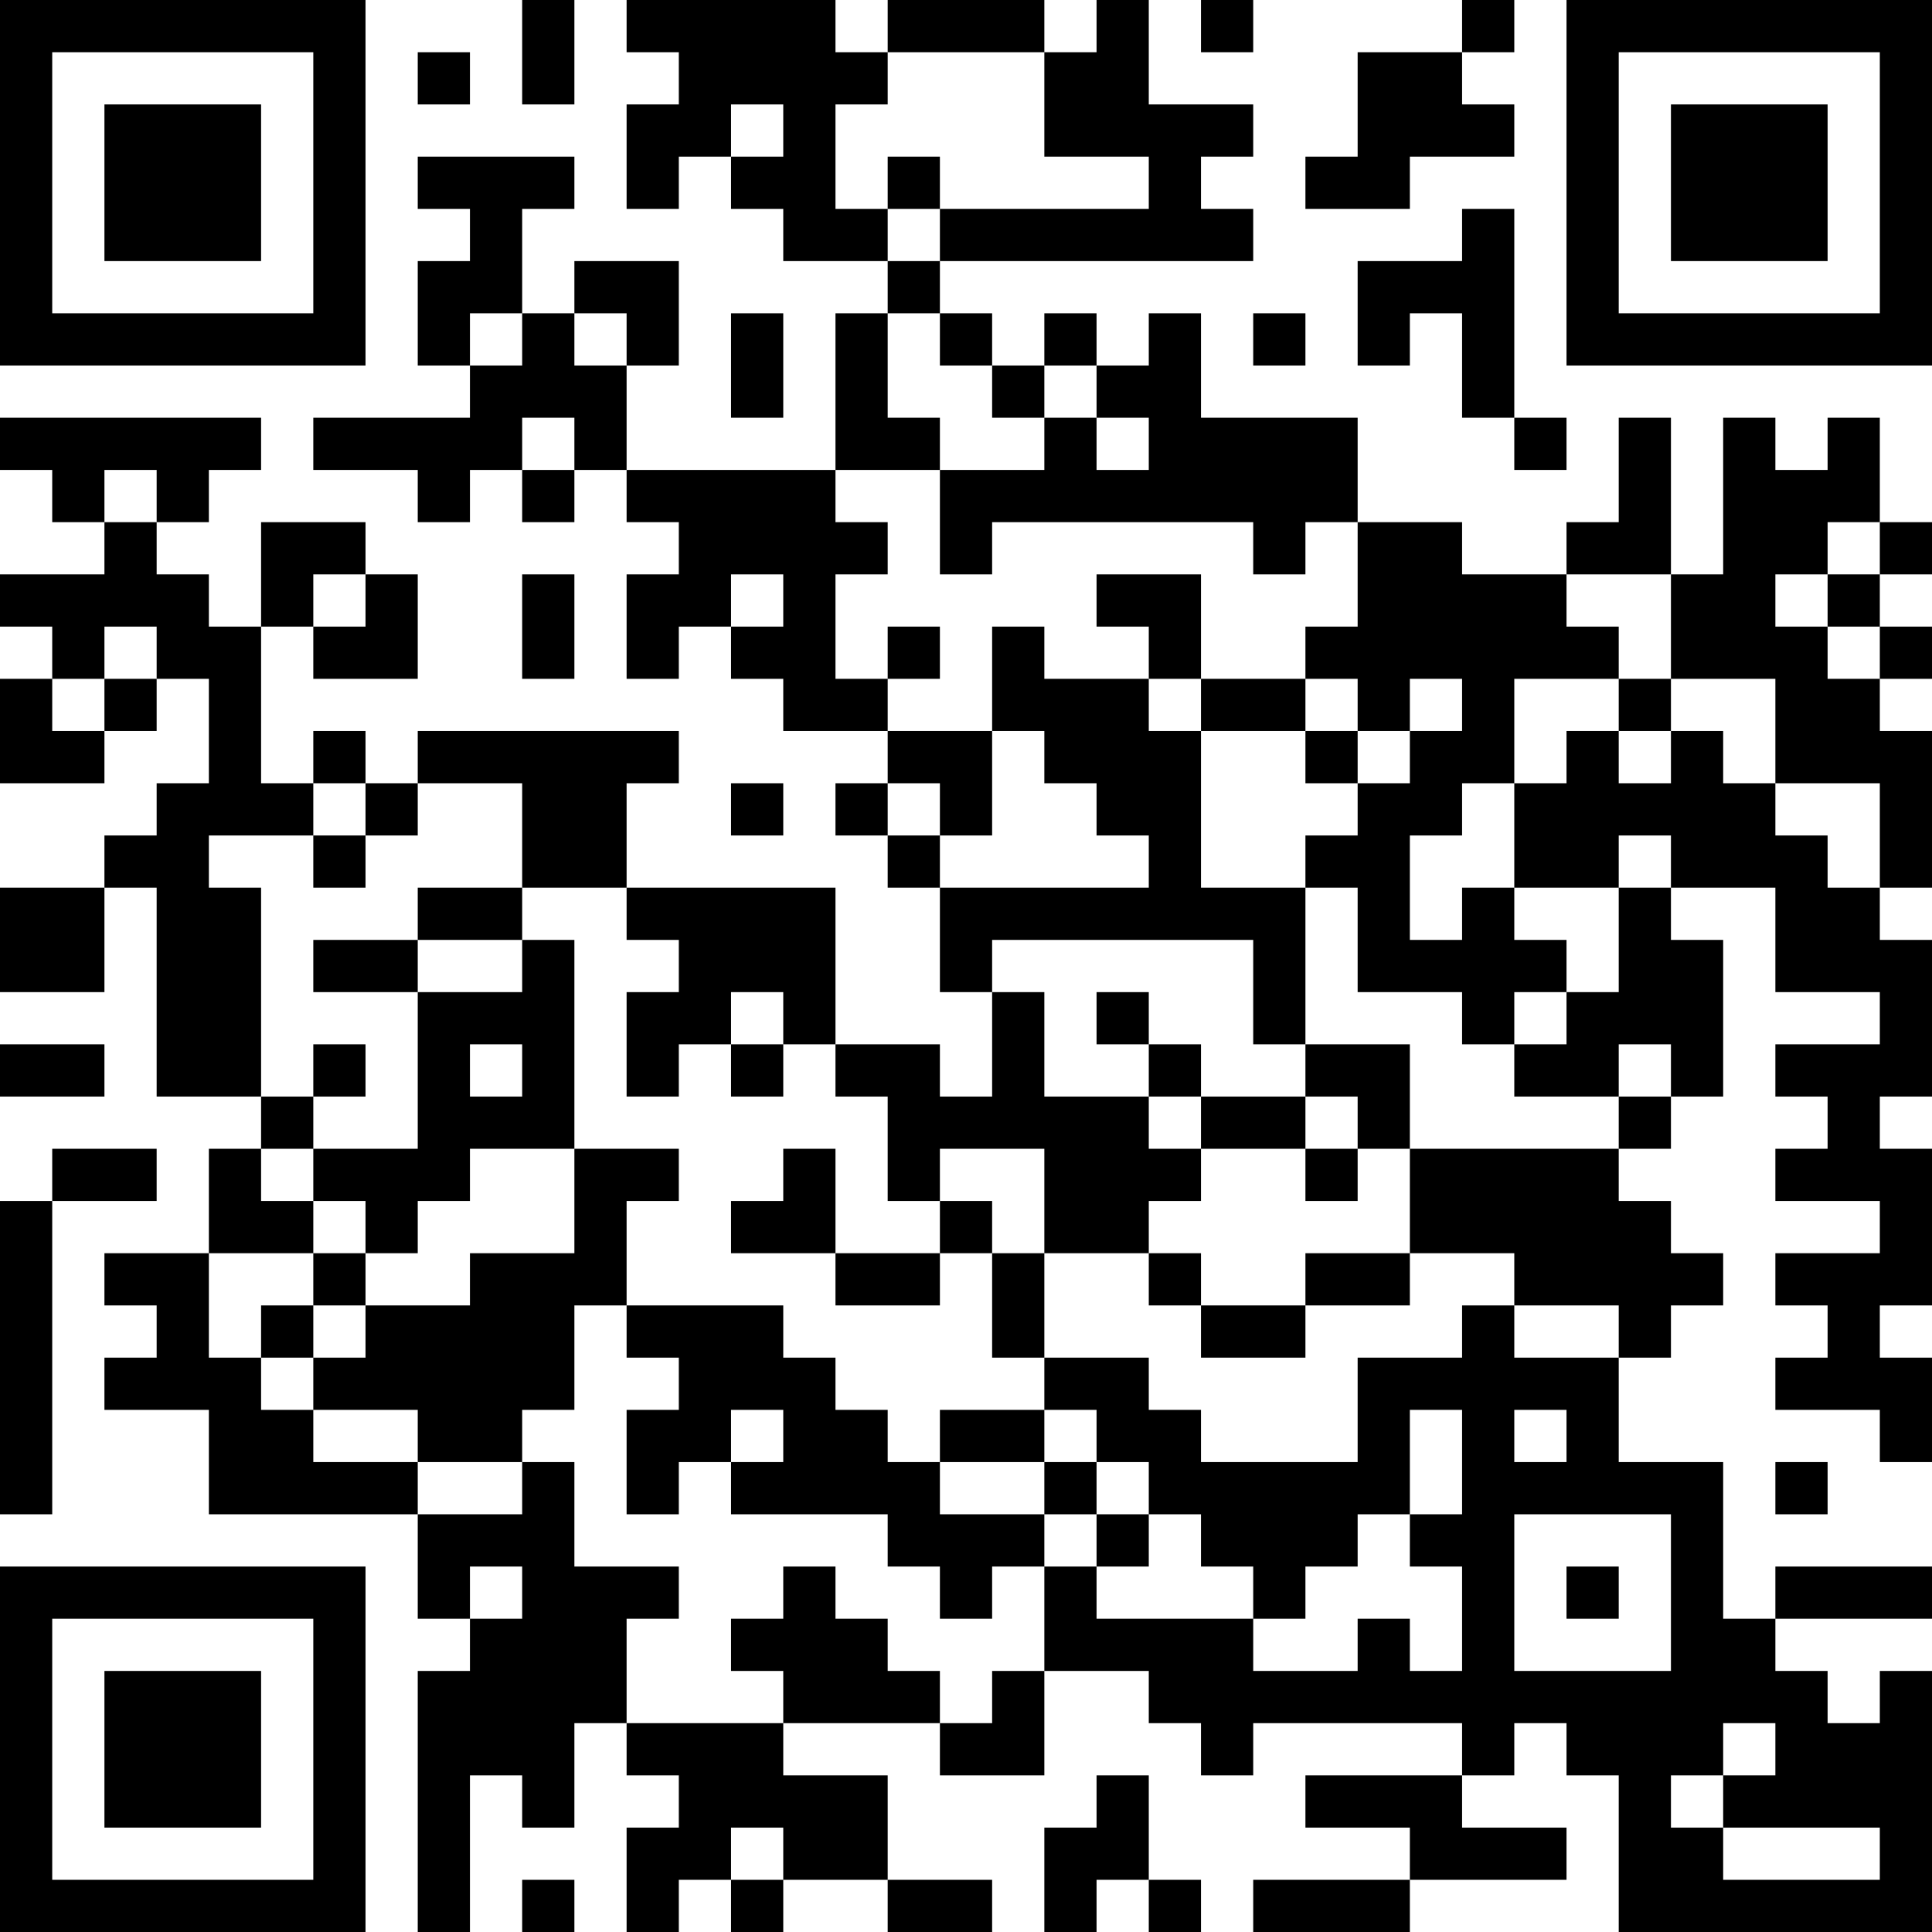 <?xml version="1.0" encoding="UTF-8"?>
<svg xmlns="http://www.w3.org/2000/svg" version="1.1" width="400" height="400" viewBox="0 0 400 400"><rect x="0" y="0" width="400" height="400" fill="#ffffff"/><g transform="scale(10.811)"><g transform="translate(0,0)"><path fill-rule="evenodd" d="M10 0L10 2L11 2L11 0ZM12 0L12 1L13 1L13 2L12 2L12 4L13 4L13 3L14 3L14 4L15 4L15 5L17 5L17 6L16 6L16 9L12 9L12 7L13 7L13 5L11 5L11 6L10 6L10 4L11 4L11 3L8 3L8 4L9 4L9 5L8 5L8 7L9 7L9 8L6 8L6 9L8 9L8 10L9 10L9 9L10 9L10 10L11 10L11 9L12 9L12 10L13 10L13 11L12 11L12 13L13 13L13 12L14 12L14 13L15 13L15 14L17 14L17 15L16 15L16 16L17 16L17 17L18 17L18 19L19 19L19 21L18 21L18 20L16 20L16 17L12 17L12 15L13 15L13 14L8 14L8 15L7 15L7 14L6 14L6 15L5 15L5 12L6 12L6 13L8 13L8 11L7 11L7 10L5 10L5 12L4 12L4 11L3 11L3 10L4 10L4 9L5 9L5 8L0 8L0 9L1 9L1 10L2 10L2 11L0 11L0 12L1 12L1 13L0 13L0 15L2 15L2 14L3 14L3 13L4 13L4 15L3 15L3 16L2 16L2 17L0 17L0 19L2 19L2 17L3 17L3 21L5 21L5 22L4 22L4 24L2 24L2 25L3 25L3 26L2 26L2 27L4 27L4 29L8 29L8 31L9 31L9 32L8 32L8 37L9 37L9 34L10 34L10 35L11 35L11 33L12 33L12 34L13 34L13 35L12 35L12 37L13 37L13 36L14 36L14 37L15 37L15 36L17 36L17 37L19 37L19 36L17 36L17 34L15 34L15 33L18 33L18 34L20 34L20 32L22 32L22 33L23 33L23 34L24 34L24 33L28 33L28 34L25 34L25 35L27 35L27 36L24 36L24 37L27 37L27 36L30 36L30 35L28 35L28 34L29 34L29 33L30 33L30 34L31 34L31 37L37 37L37 32L36 32L36 33L35 33L35 32L34 32L34 31L37 31L37 30L34 30L34 31L33 31L33 28L31 28L31 26L32 26L32 25L33 25L33 24L32 24L32 23L31 23L31 22L32 22L32 21L33 21L33 18L32 18L32 17L34 17L34 19L36 19L36 20L34 20L34 21L35 21L35 22L34 22L34 23L36 23L36 24L34 24L34 25L35 25L35 26L34 26L34 27L36 27L36 28L37 28L37 26L36 26L36 25L37 25L37 22L36 22L36 21L37 21L37 18L36 18L36 17L37 17L37 14L36 14L36 13L37 13L37 12L36 12L36 11L37 11L37 10L36 10L36 8L35 8L35 9L34 9L34 8L33 8L33 11L32 11L32 8L31 8L31 10L30 10L30 11L28 11L28 10L26 10L26 8L23 8L23 6L22 6L22 7L21 7L21 6L20 6L20 7L19 7L19 6L18 6L18 5L24 5L24 4L23 4L23 3L24 3L24 2L22 2L22 0L21 0L21 1L20 1L20 0L17 0L17 1L16 1L16 0ZM23 0L23 1L24 1L24 0ZM28 0L28 1L26 1L26 3L25 3L25 4L27 4L27 3L29 3L29 2L28 2L28 1L29 1L29 0ZM8 1L8 2L9 2L9 1ZM17 1L17 2L16 2L16 4L17 4L17 5L18 5L18 4L22 4L22 3L20 3L20 1ZM14 2L14 3L15 3L15 2ZM17 3L17 4L18 4L18 3ZM28 4L28 5L26 5L26 7L27 7L27 6L28 6L28 8L29 8L29 9L30 9L30 8L29 8L29 4ZM9 6L9 7L10 7L10 6ZM11 6L11 7L12 7L12 6ZM14 6L14 8L15 8L15 6ZM17 6L17 8L18 8L18 9L16 9L16 10L17 10L17 11L16 11L16 13L17 13L17 14L19 14L19 16L18 16L18 15L17 15L17 16L18 16L18 17L22 17L22 16L21 16L21 15L20 15L20 14L19 14L19 12L20 12L20 13L22 13L22 14L23 14L23 17L25 17L25 20L24 20L24 18L19 18L19 19L20 19L20 21L22 21L22 22L23 22L23 23L22 23L22 24L20 24L20 22L18 22L18 23L17 23L17 21L16 21L16 20L15 20L15 19L14 19L14 20L13 20L13 21L12 21L12 19L13 19L13 18L12 18L12 17L10 17L10 15L8 15L8 16L7 16L7 15L6 15L6 16L4 16L4 17L5 17L5 21L6 21L6 22L5 22L5 23L6 23L6 24L4 24L4 26L5 26L5 27L6 27L6 28L8 28L8 29L10 29L10 28L11 28L11 30L13 30L13 31L12 31L12 33L15 33L15 32L14 32L14 31L15 31L15 30L16 30L16 31L17 31L17 32L18 32L18 33L19 33L19 32L20 32L20 30L21 30L21 31L24 31L24 32L26 32L26 31L27 31L27 32L28 32L28 30L27 30L27 29L28 29L28 27L27 27L27 29L26 29L26 30L25 30L25 31L24 31L24 30L23 30L23 29L22 29L22 28L21 28L21 27L20 27L20 26L22 26L22 27L23 27L23 28L26 28L26 26L28 26L28 25L29 25L29 26L31 26L31 25L29 25L29 24L27 24L27 22L31 22L31 21L32 21L32 20L31 20L31 21L29 21L29 20L30 20L30 19L31 19L31 17L32 17L32 16L31 16L31 17L29 17L29 15L30 15L30 14L31 14L31 15L32 15L32 14L33 14L33 15L34 15L34 16L35 16L35 17L36 17L36 15L34 15L34 13L32 13L32 11L30 11L30 12L31 12L31 13L29 13L29 15L28 15L28 16L27 16L27 18L28 18L28 17L29 17L29 18L30 18L30 19L29 19L29 20L28 20L28 19L26 19L26 17L25 17L25 16L26 16L26 15L27 15L27 14L28 14L28 13L27 13L27 14L26 14L26 13L25 13L25 12L26 12L26 10L25 10L25 11L24 11L24 10L19 10L19 11L18 11L18 9L20 9L20 8L21 8L21 9L22 9L22 8L21 8L21 7L20 7L20 8L19 8L19 7L18 7L18 6ZM24 6L24 7L25 7L25 6ZM10 8L10 9L11 9L11 8ZM2 9L2 10L3 10L3 9ZM35 10L35 11L34 11L34 12L35 12L35 13L36 13L36 12L35 12L35 11L36 11L36 10ZM6 11L6 12L7 12L7 11ZM10 11L10 13L11 13L11 11ZM14 11L14 12L15 12L15 11ZM21 11L21 12L22 12L22 13L23 13L23 14L25 14L25 15L26 15L26 14L25 14L25 13L23 13L23 11ZM2 12L2 13L1 13L1 14L2 14L2 13L3 13L3 12ZM17 12L17 13L18 13L18 12ZM31 13L31 14L32 14L32 13ZM14 15L14 16L15 16L15 15ZM6 16L6 17L7 17L7 16ZM8 17L8 18L6 18L6 19L8 19L8 22L6 22L6 23L7 23L7 24L6 24L6 25L5 25L5 26L6 26L6 27L8 27L8 28L10 28L10 27L11 27L11 25L12 25L12 26L13 26L13 27L12 27L12 29L13 29L13 28L14 28L14 29L17 29L17 30L18 30L18 31L19 31L19 30L20 30L20 29L21 29L21 30L22 30L22 29L21 29L21 28L20 28L20 27L18 27L18 28L17 28L17 27L16 27L16 26L15 26L15 25L12 25L12 23L13 23L13 22L11 22L11 18L10 18L10 17ZM8 18L8 19L10 19L10 18ZM21 19L21 20L22 20L22 21L23 21L23 22L25 22L25 23L26 23L26 22L27 22L27 20L25 20L25 21L23 21L23 20L22 20L22 19ZM0 20L0 21L2 21L2 20ZM6 20L6 21L7 21L7 20ZM9 20L9 21L10 21L10 20ZM14 20L14 21L15 21L15 20ZM25 21L25 22L26 22L26 21ZM1 22L1 23L0 23L0 29L1 29L1 23L3 23L3 22ZM9 22L9 23L8 23L8 24L7 24L7 25L6 25L6 26L7 26L7 25L9 25L9 24L11 24L11 22ZM15 22L15 23L14 23L14 24L16 24L16 25L18 25L18 24L19 24L19 26L20 26L20 24L19 24L19 23L18 23L18 24L16 24L16 22ZM22 24L22 25L23 25L23 26L25 26L25 25L27 25L27 24L25 24L25 25L23 25L23 24ZM14 27L14 28L15 28L15 27ZM29 27L29 28L30 28L30 27ZM18 28L18 29L20 29L20 28ZM34 28L34 29L35 29L35 28ZM29 29L29 32L32 32L32 29ZM9 30L9 31L10 31L10 30ZM30 30L30 31L31 31L31 30ZM33 33L33 34L32 34L32 35L33 35L33 36L36 36L36 35L33 35L33 34L34 34L34 33ZM21 34L21 35L20 35L20 37L21 37L21 36L22 36L22 37L23 37L23 36L22 36L22 34ZM14 35L14 36L15 36L15 35ZM10 36L10 37L11 37L11 36ZM0 0L0 7L7 7L7 0ZM1 1L1 6L6 6L6 1ZM2 2L2 5L5 5L5 2ZM30 0L30 7L37 7L37 0ZM31 1L31 6L36 6L36 1ZM32 2L32 5L35 5L35 2ZM0 30L0 37L7 37L7 30ZM1 31L1 36L6 36L6 31ZM2 32L2 35L5 35L5 32Z" fill="#000000"/></g></g></svg>
